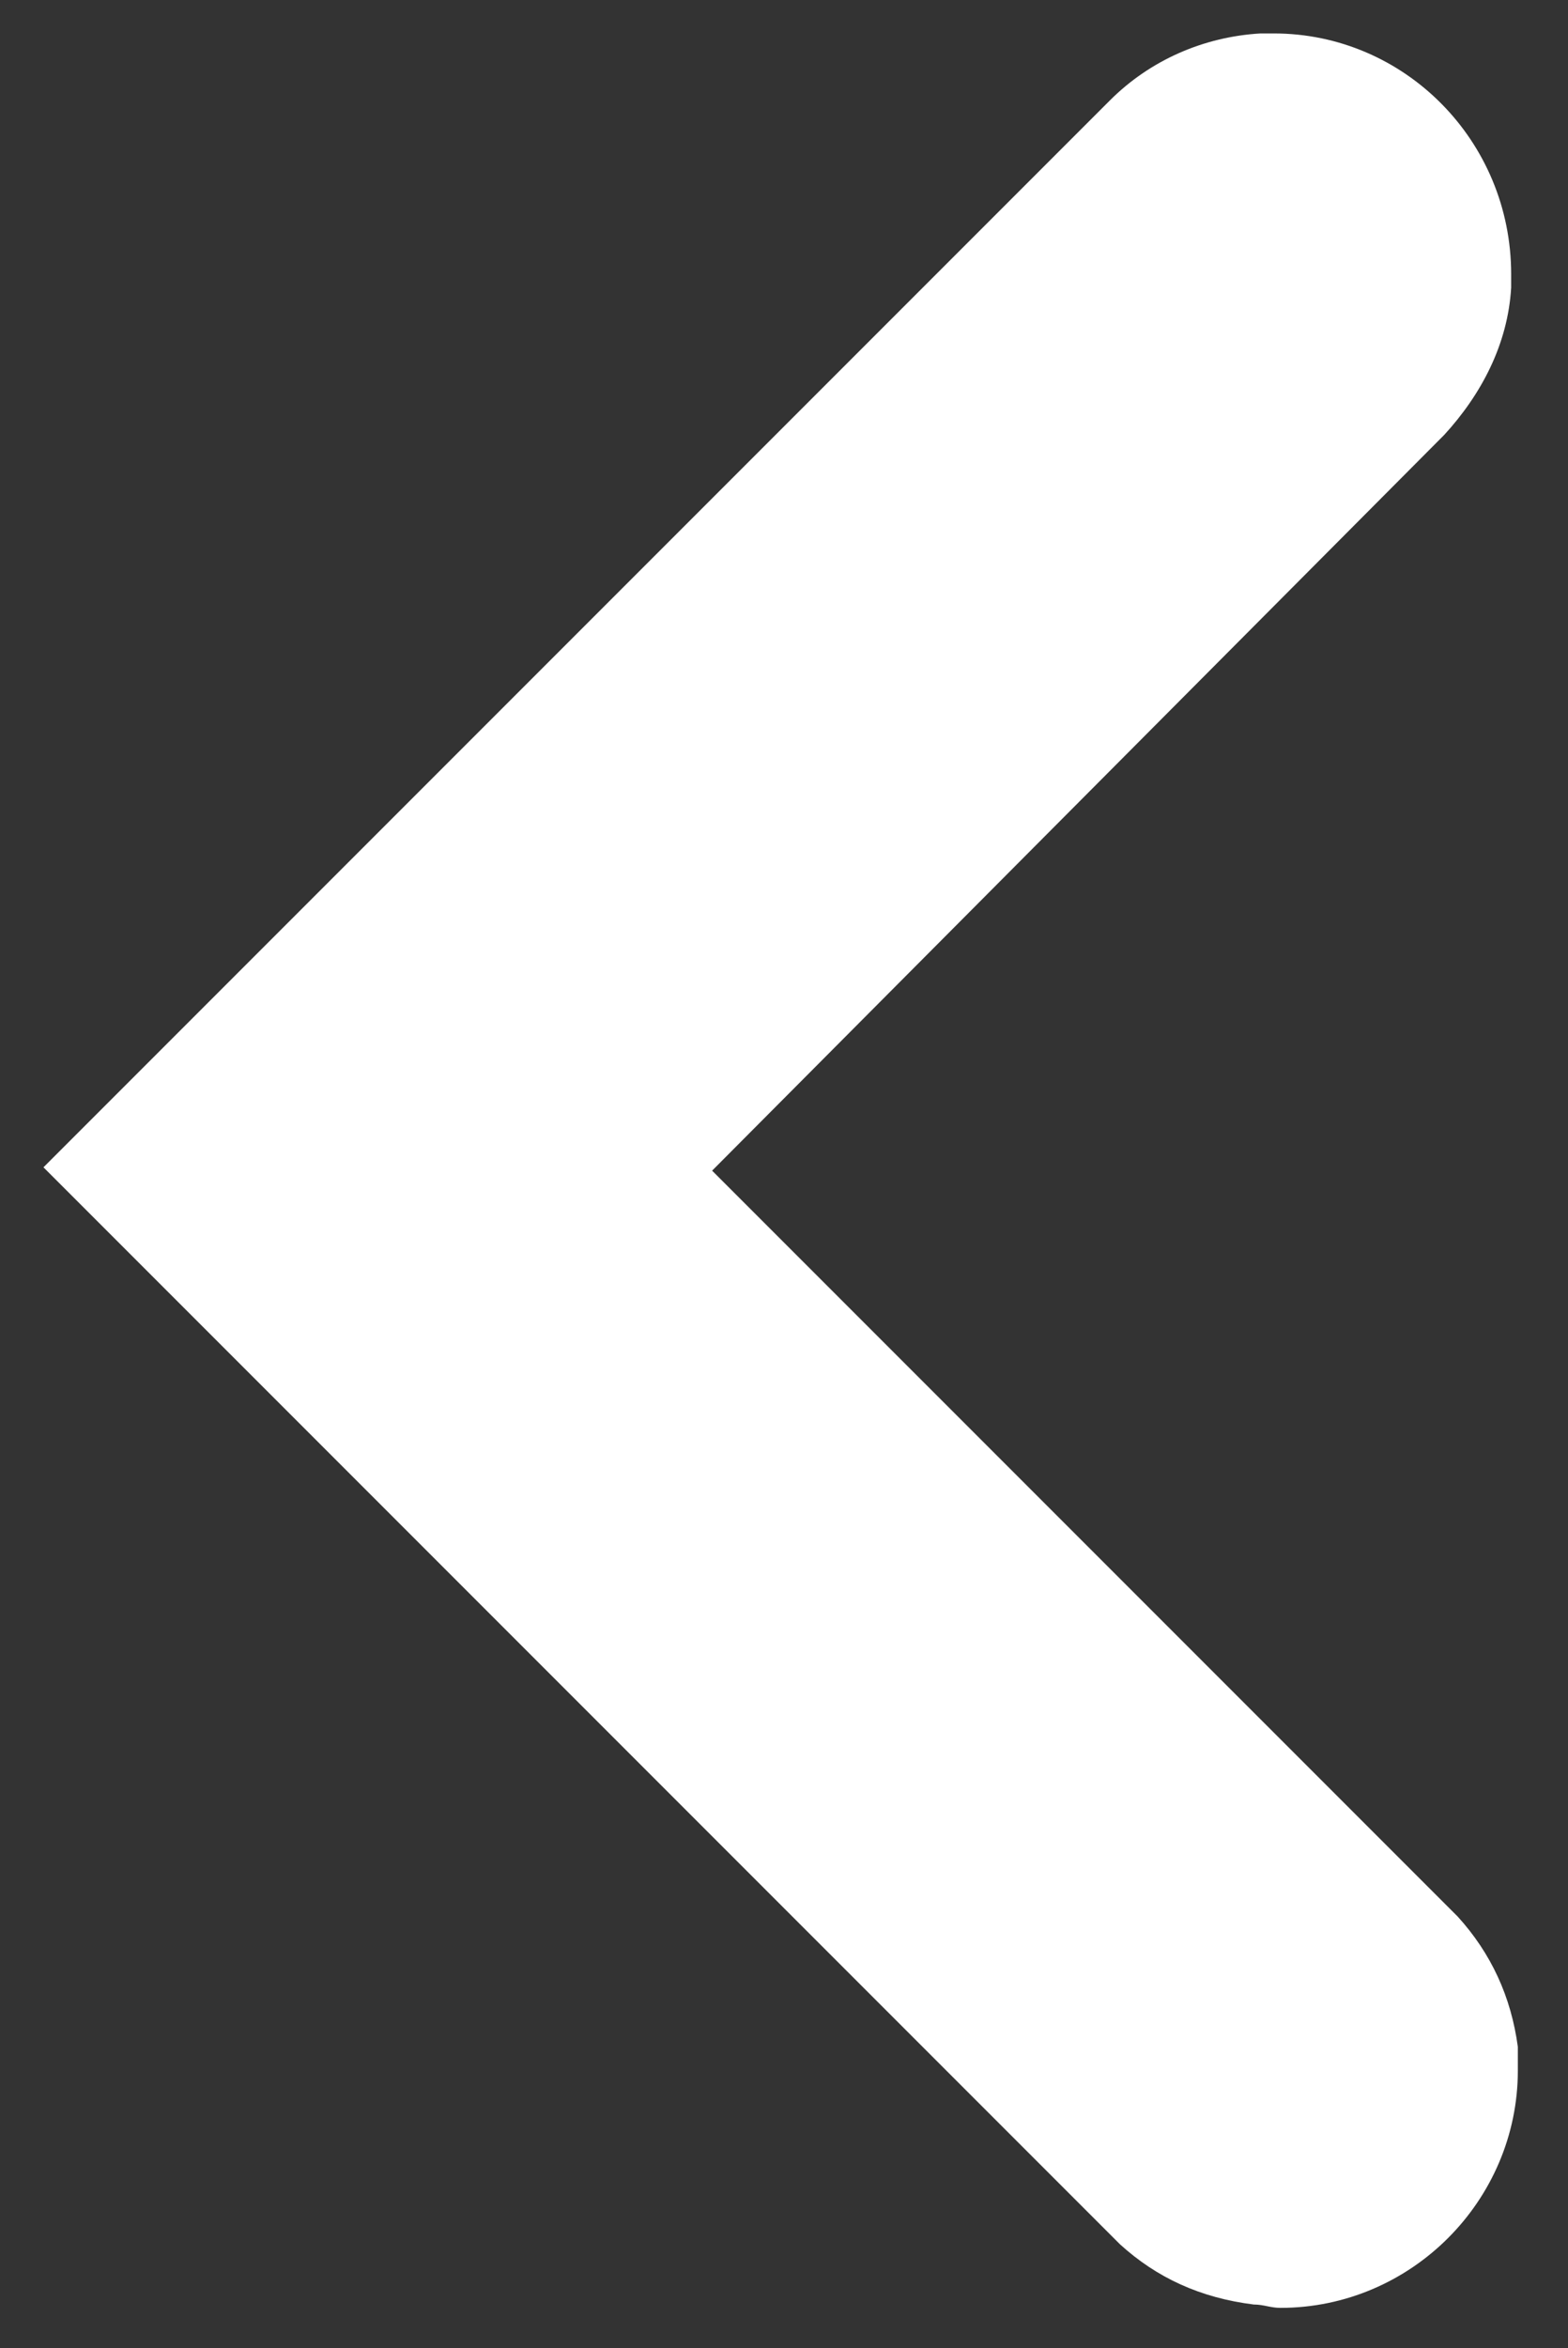 <?xml version="1.0" encoding="utf-8"?>
<!-- Generator: Adobe Illustrator 23.0.1, SVG Export Plug-In . SVG Version: 6.00 Build 0)  -->
<svg version="1.1" id="Capa_1" xmlns="http://www.w3.org/2000/svg" xmlns:xlink="http://www.w3.org/1999/xlink" x="0px" y="0px"
	 viewBox="0 0 46.9 70.2" style="enable-background:new 0 0 46.9 70.2;" xml:space="preserve">
<rect x="0" y="0" width="46.9" height="70.2" fill="#333333" stroke="none"/>
<style type="text/css">
	.st0{fill:#FFFFFF;}
</style>
<path class="st0" d="M45.4,61.2c-0.2-1.5-0.8-2.8-1.8-3.9l-0.5-0.5L21.3,35L43.2,13l0,0c1.1-1.2,1.9-2.7,2-4.4c0-0.1,0-0.3,0-0.4
	C45.2,4.2,42,1,38.1,1c-0.1,0-0.3,0-0.4,0c-1.7,0.1-3.3,0.8-4.5,2L33,3.2L11.3,24.9l-10,10l10,10l21.8,21.8l0.4,0.4
	c1.1,1,2.4,1.6,4,1.8c0.3,0,0.5,0.1,0.8,0.1c3.9,0,7.1-3.2,7.1-7.1C45.4,61.7,45.4,61.4,45.4,61.2z"/>
</svg>
